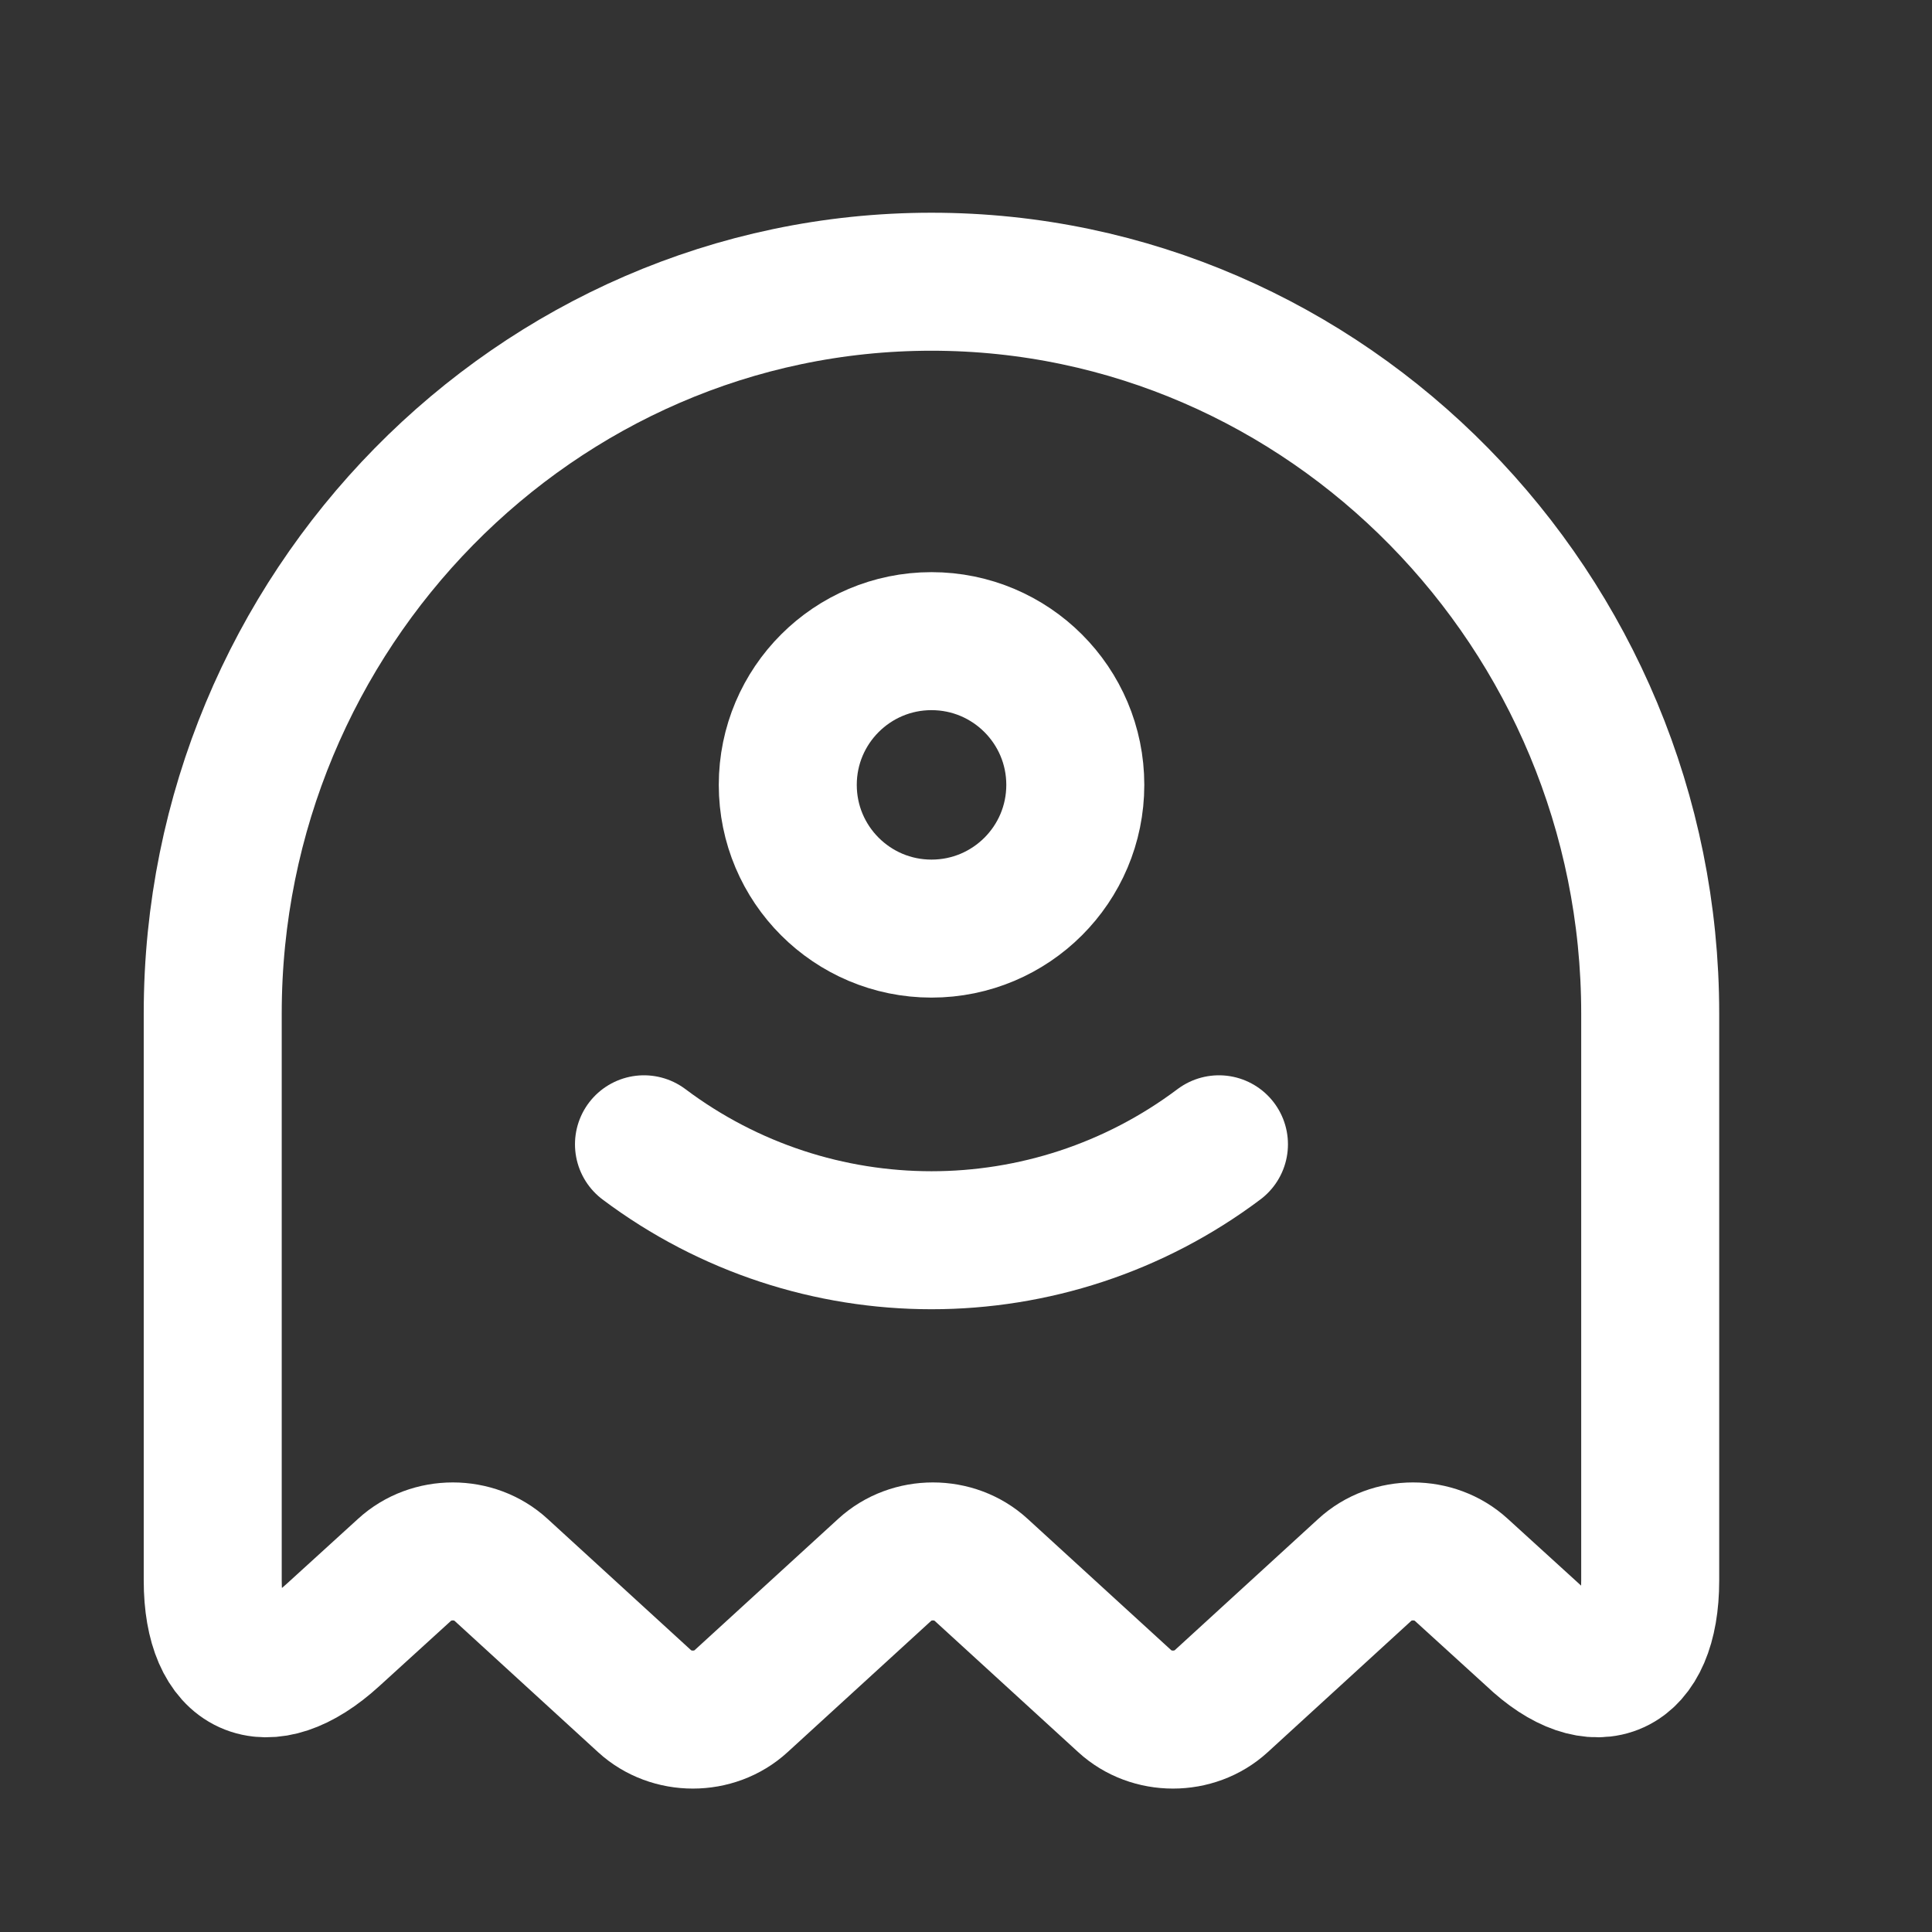 <svg width="28" height="28" viewBox="0 0 28 28" fill="none" xmlns="http://www.w3.org/2000/svg">
<rect x="0" y="0" width="28" height="28" fill="#333333" stroke="none"/>
<path d="M23.916 22.906V14.687C23.916 8.854 19.229 4.083 13.5 4.083C7.771 4.083 3.083 8.854 3.083 14.687V22.906C3.083 24.219 3.864 24.573 4.823 23.698L5.864 22.75C6.25 22.396 6.875 22.396 7.26 22.75L9.343 24.656C9.729 25.01 10.354 25.01 10.739 24.656L12.823 22.75C13.208 22.396 13.833 22.396 14.218 22.75L16.302 24.656C16.687 25.01 17.312 25.01 17.698 24.656L19.781 22.75C20.166 22.396 20.791 22.396 21.177 22.75L22.218 23.698C23.135 24.573 23.916 24.219 23.916 22.906Z" stroke="white" stroke-width="2" stroke-linecap="round" stroke-linejoin="round"/>
<path d="M9.333 16.584C11.802 18.438 15.198 18.438 17.666 16.584" stroke="white" stroke-width="2" stroke-linecap="round" stroke-linejoin="round"/>
<path d="M13.5 13.458C14.651 13.458 15.584 12.526 15.584 11.375C15.584 10.225 14.651 9.292 13.5 9.292C12.35 9.292 11.417 10.225 11.417 11.375C11.417 12.526 12.35 13.458 13.5 13.458Z" stroke="white" stroke-width="2" stroke-linecap="round" stroke-linejoin="round"/>
</svg>
